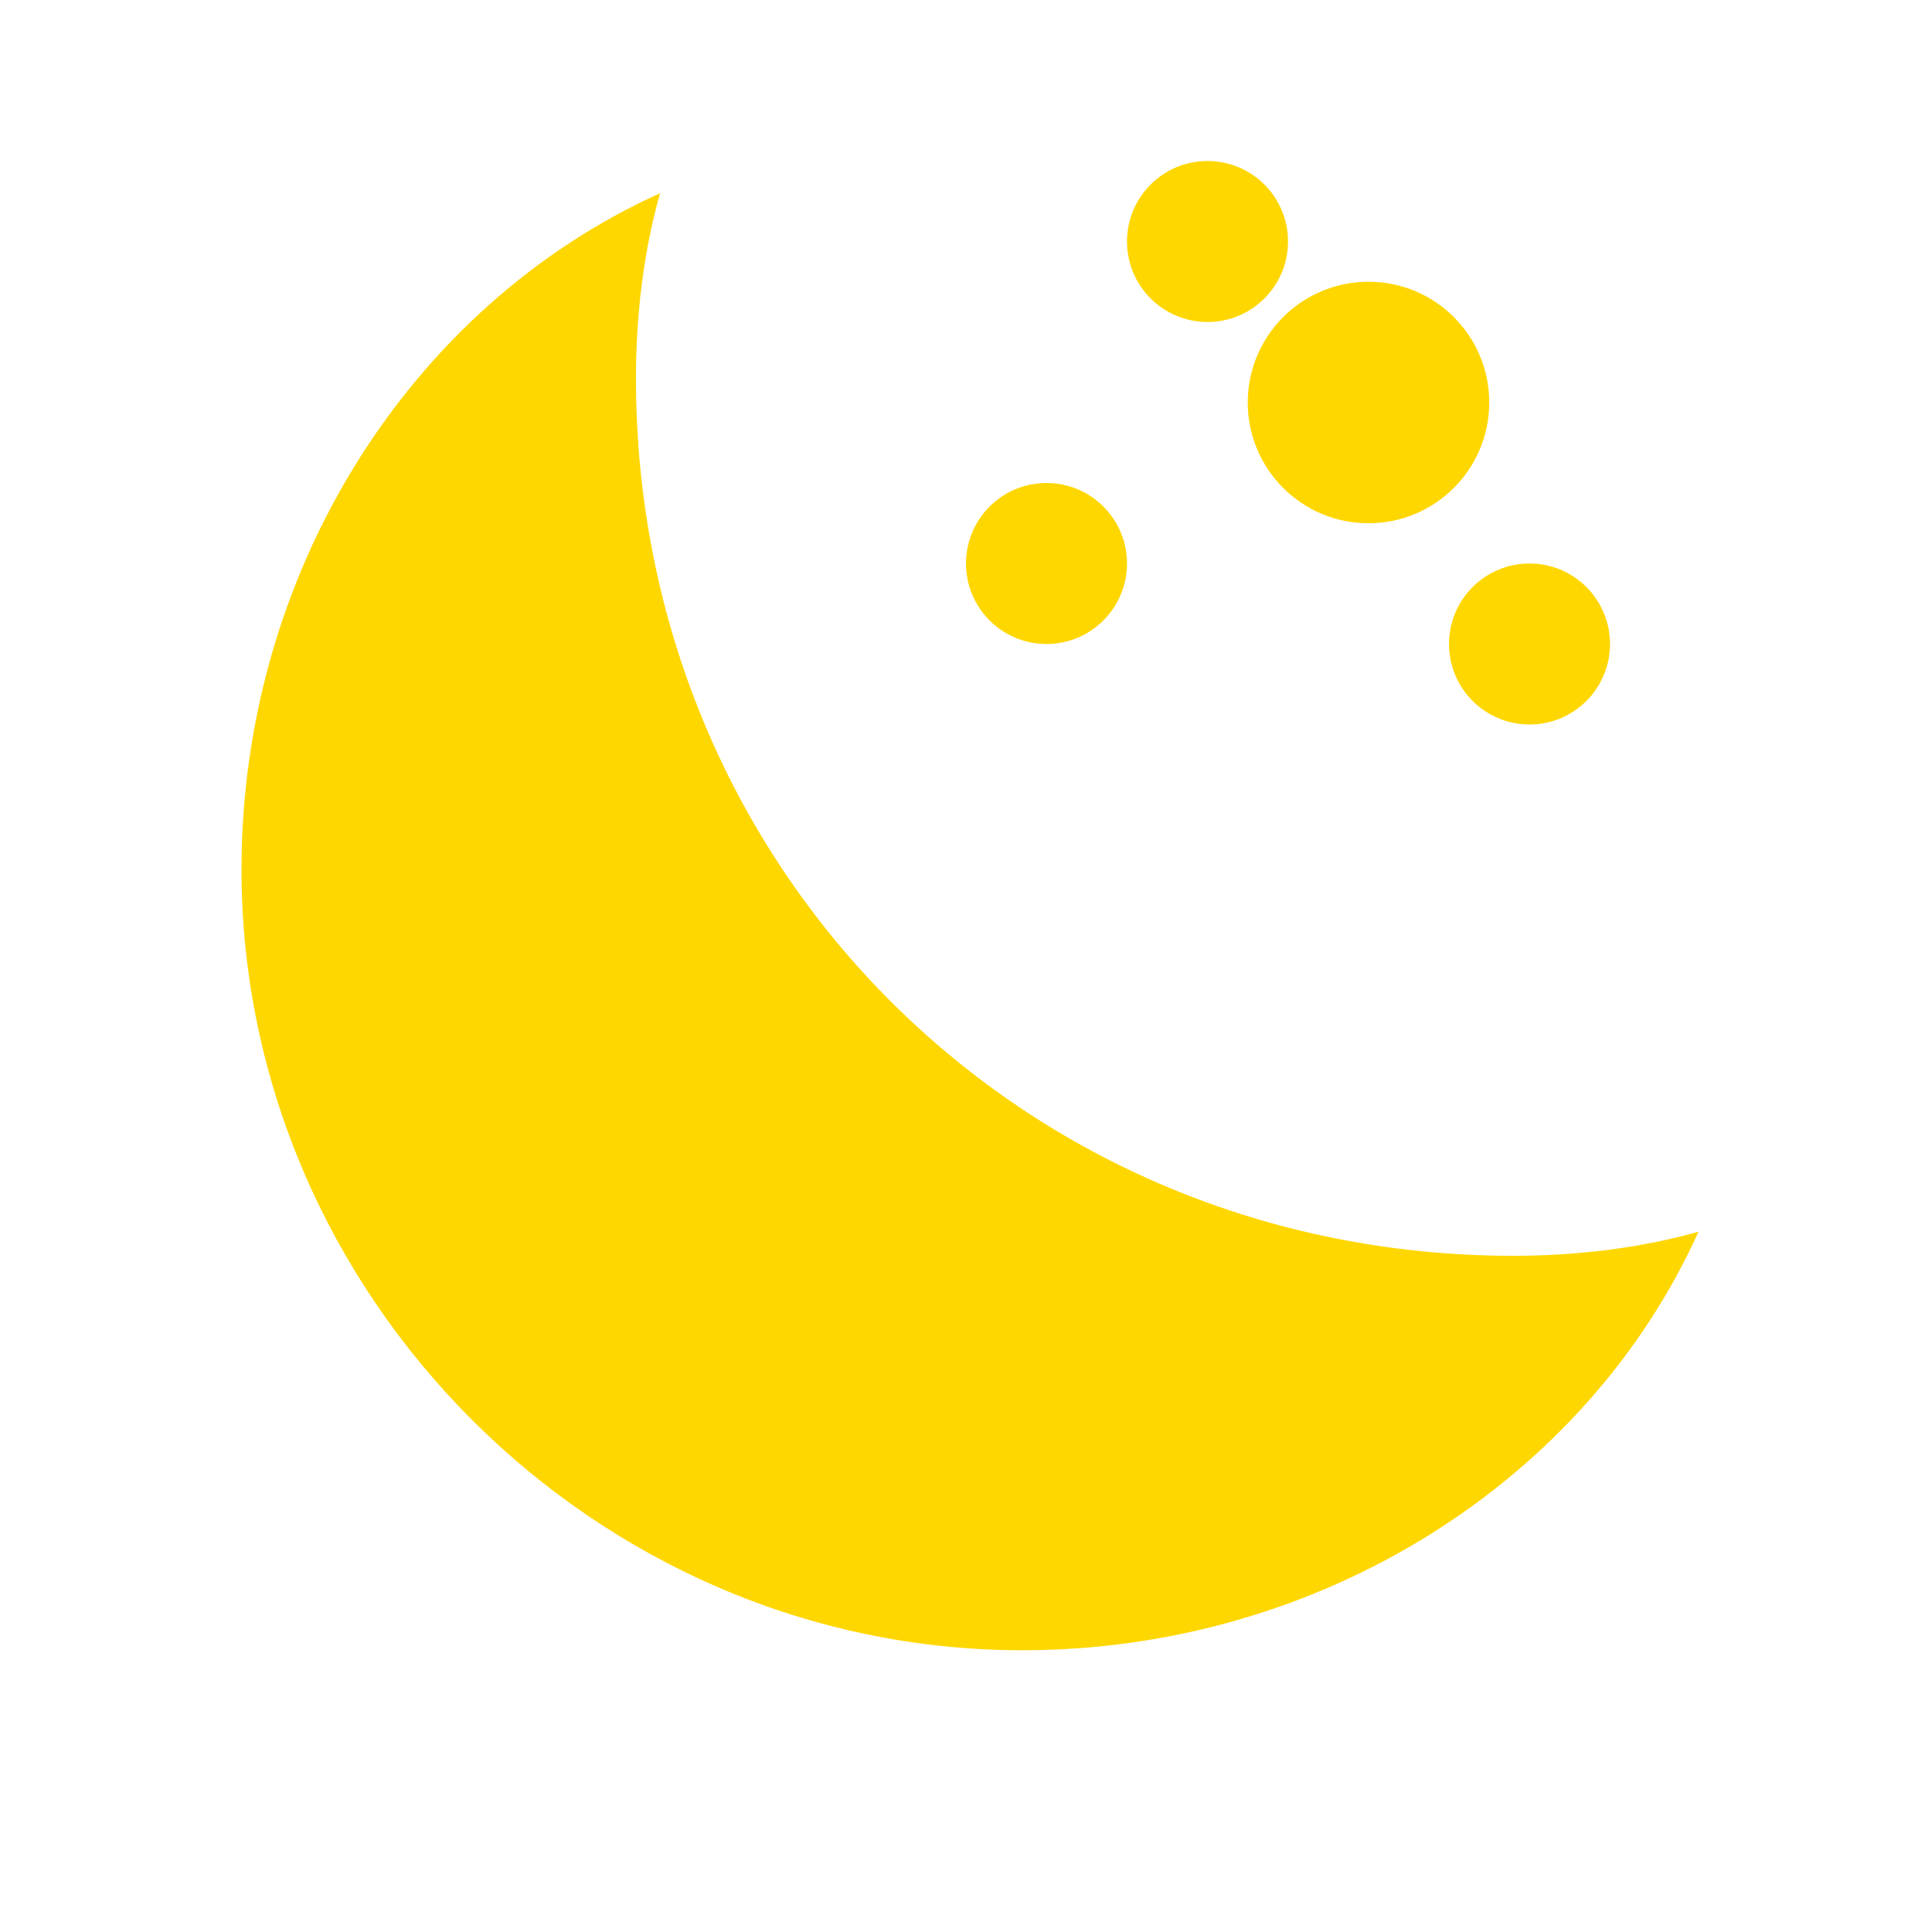 <svg
        width="100"
        height="100"
        viewBox="0 0 24 24"
        fill="none"
        xmlns="http://www.w3.org/2000/svg"
>
    <path
            d="M21.1 15.3C20.4 15.5 19.6 15.6 18.8 15.6C12.7 15.6 7.9 10.8 7.9 4.7C7.9 3.9 8 3.1 8.2 2.4C5.1 3.8 3 7.1 3 10.8C3 16.1 7.4 20.5 12.7 20.5C16.4 20.5 19.7 18.4 21.1 15.3Z"
            fill="#FFD700"
    />
    <circle cx="17" cy="5" r="1.5" fill="#FFD700" />
    <circle cx="13" cy="7" r="1" fill="#FFD700" />
    <circle cx="19" cy="8" r="1" fill="#FFD700" />
    <circle cx="15" cy="3" r="1" fill="#FFD700" />
</svg>